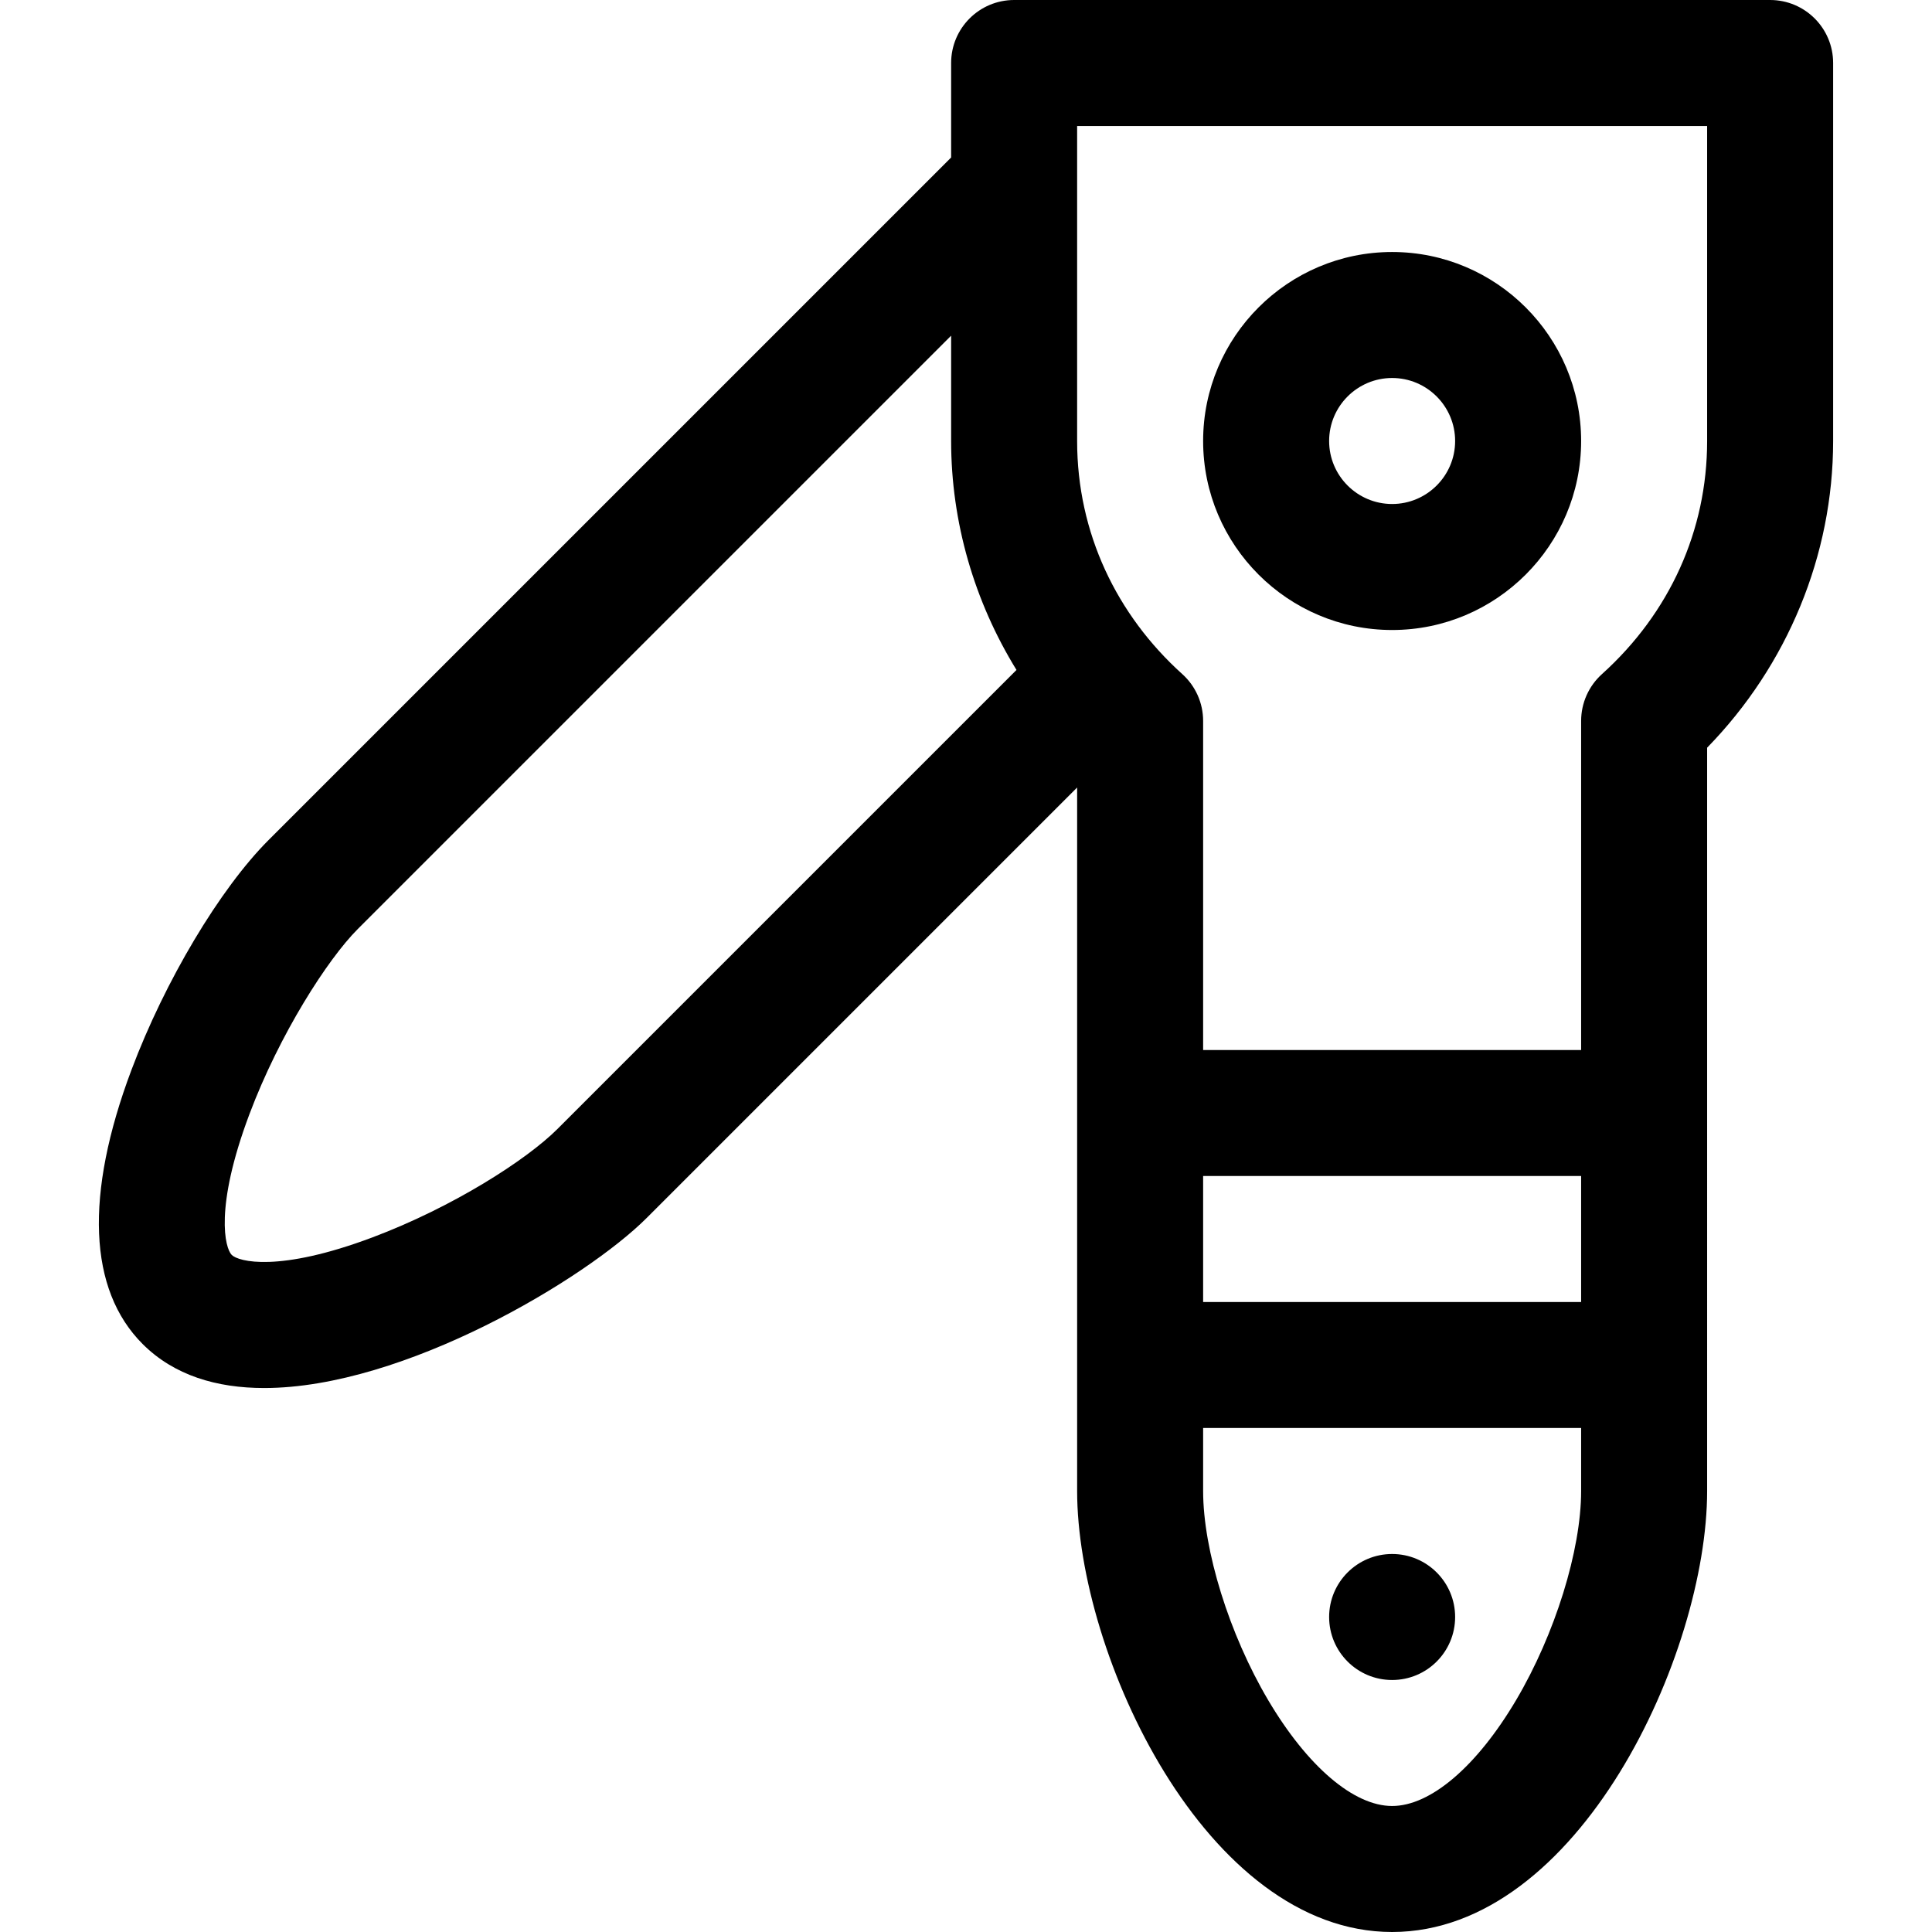 <?xml version="1.0" encoding="iso-8859-1"?>
<!-- Uploaded to: SVG Repo, www.svgrepo.com, Generator: SVG Repo Mixer Tools -->
<svg fill="#000000" height="800px" width="800px" version="1.1" id="Layer_1" xmlns="http://www.w3.org/2000/svg" xmlns:xlink="http://www.w3.org/1999/xlink" 
	 viewBox="0 0 512 512" xml:space="preserve">
<g>
	<g>
		<path d="M368.929,66.783c-27.618,0-50.087,22.469-50.087,50.087c0,27.618,22.468,50.087,50.087,50.087
			c27.618,0,50.087-22.469,50.087-50.087C419.016,89.252,396.547,66.783,368.929,66.783z M368.929,133.565
			c-9.206,0-16.696-7.49-16.696-16.696s7.489-16.696,16.696-16.696c9.206,0,16.696,7.49,16.696,16.696
			S378.135,133.565,368.929,133.565z"/>
	</g>
</g>
<g>
	<g>
		<circle cx="368.929" cy="428.522" r="16.696"/>
	</g>
</g>
<g>
	<g>
		<path d="M469.103,0H268.755c-9.22,0-16.696,7.475-16.696,16.696v25.041L71.189,222.608c-12.891,12.89-27.495,37.368-36.343,60.911
			c-12.455,33.146-11.435,58.271,2.952,72.657c8.324,8.323,19.623,11.664,32.207,11.664c37.096,0,85.34-29.037,101.36-45.056
			l114.086-114.086V395.13c0,43.319,34.1,116.87,83.478,116.87c49.478,0,83.478-73.73,83.478-116.87V198.145
			c21.308-21.837,33.391-51.05,33.391-81.276V16.696C485.799,7.475,478.324,0,469.103,0z M147.754,299.172
			c-8.206,8.205-27.689,20.714-49.051,28.748c-24.879,9.355-35.527,6.413-37.296,4.645c-1.757-1.758-4.668-12.384,4.696-37.3
			c7.956-21.173,20.724-41.072,28.695-49.045L252.06,88.959v27.911c0,21.503,6.121,42.49,17.322,60.676L147.754,299.172z
			 M419.016,395.13c0,15.718-6.927,37.989-17.234,55.418c-10.393,17.57-22.673,28.06-32.853,28.06s-22.46-10.489-32.853-28.06
			c-10.309-17.429-17.234-39.7-17.234-55.418v-16.696h100.174V395.13z M419.016,345.043H318.842v-33.391h100.174V345.043z
			 M452.408,116.87c0,23.643-9.898,45.58-27.871,61.772c-3.514,3.167-5.521,7.674-5.521,12.405v87.215H318.842v-87.215
			c0-4.73-2.007-9.239-5.521-12.405c-17.36-15.638-27.871-37.382-27.871-61.772c0-8.657,0-73.4,0-83.478h166.957V116.87z"/>
	</g>
</g>
</svg>